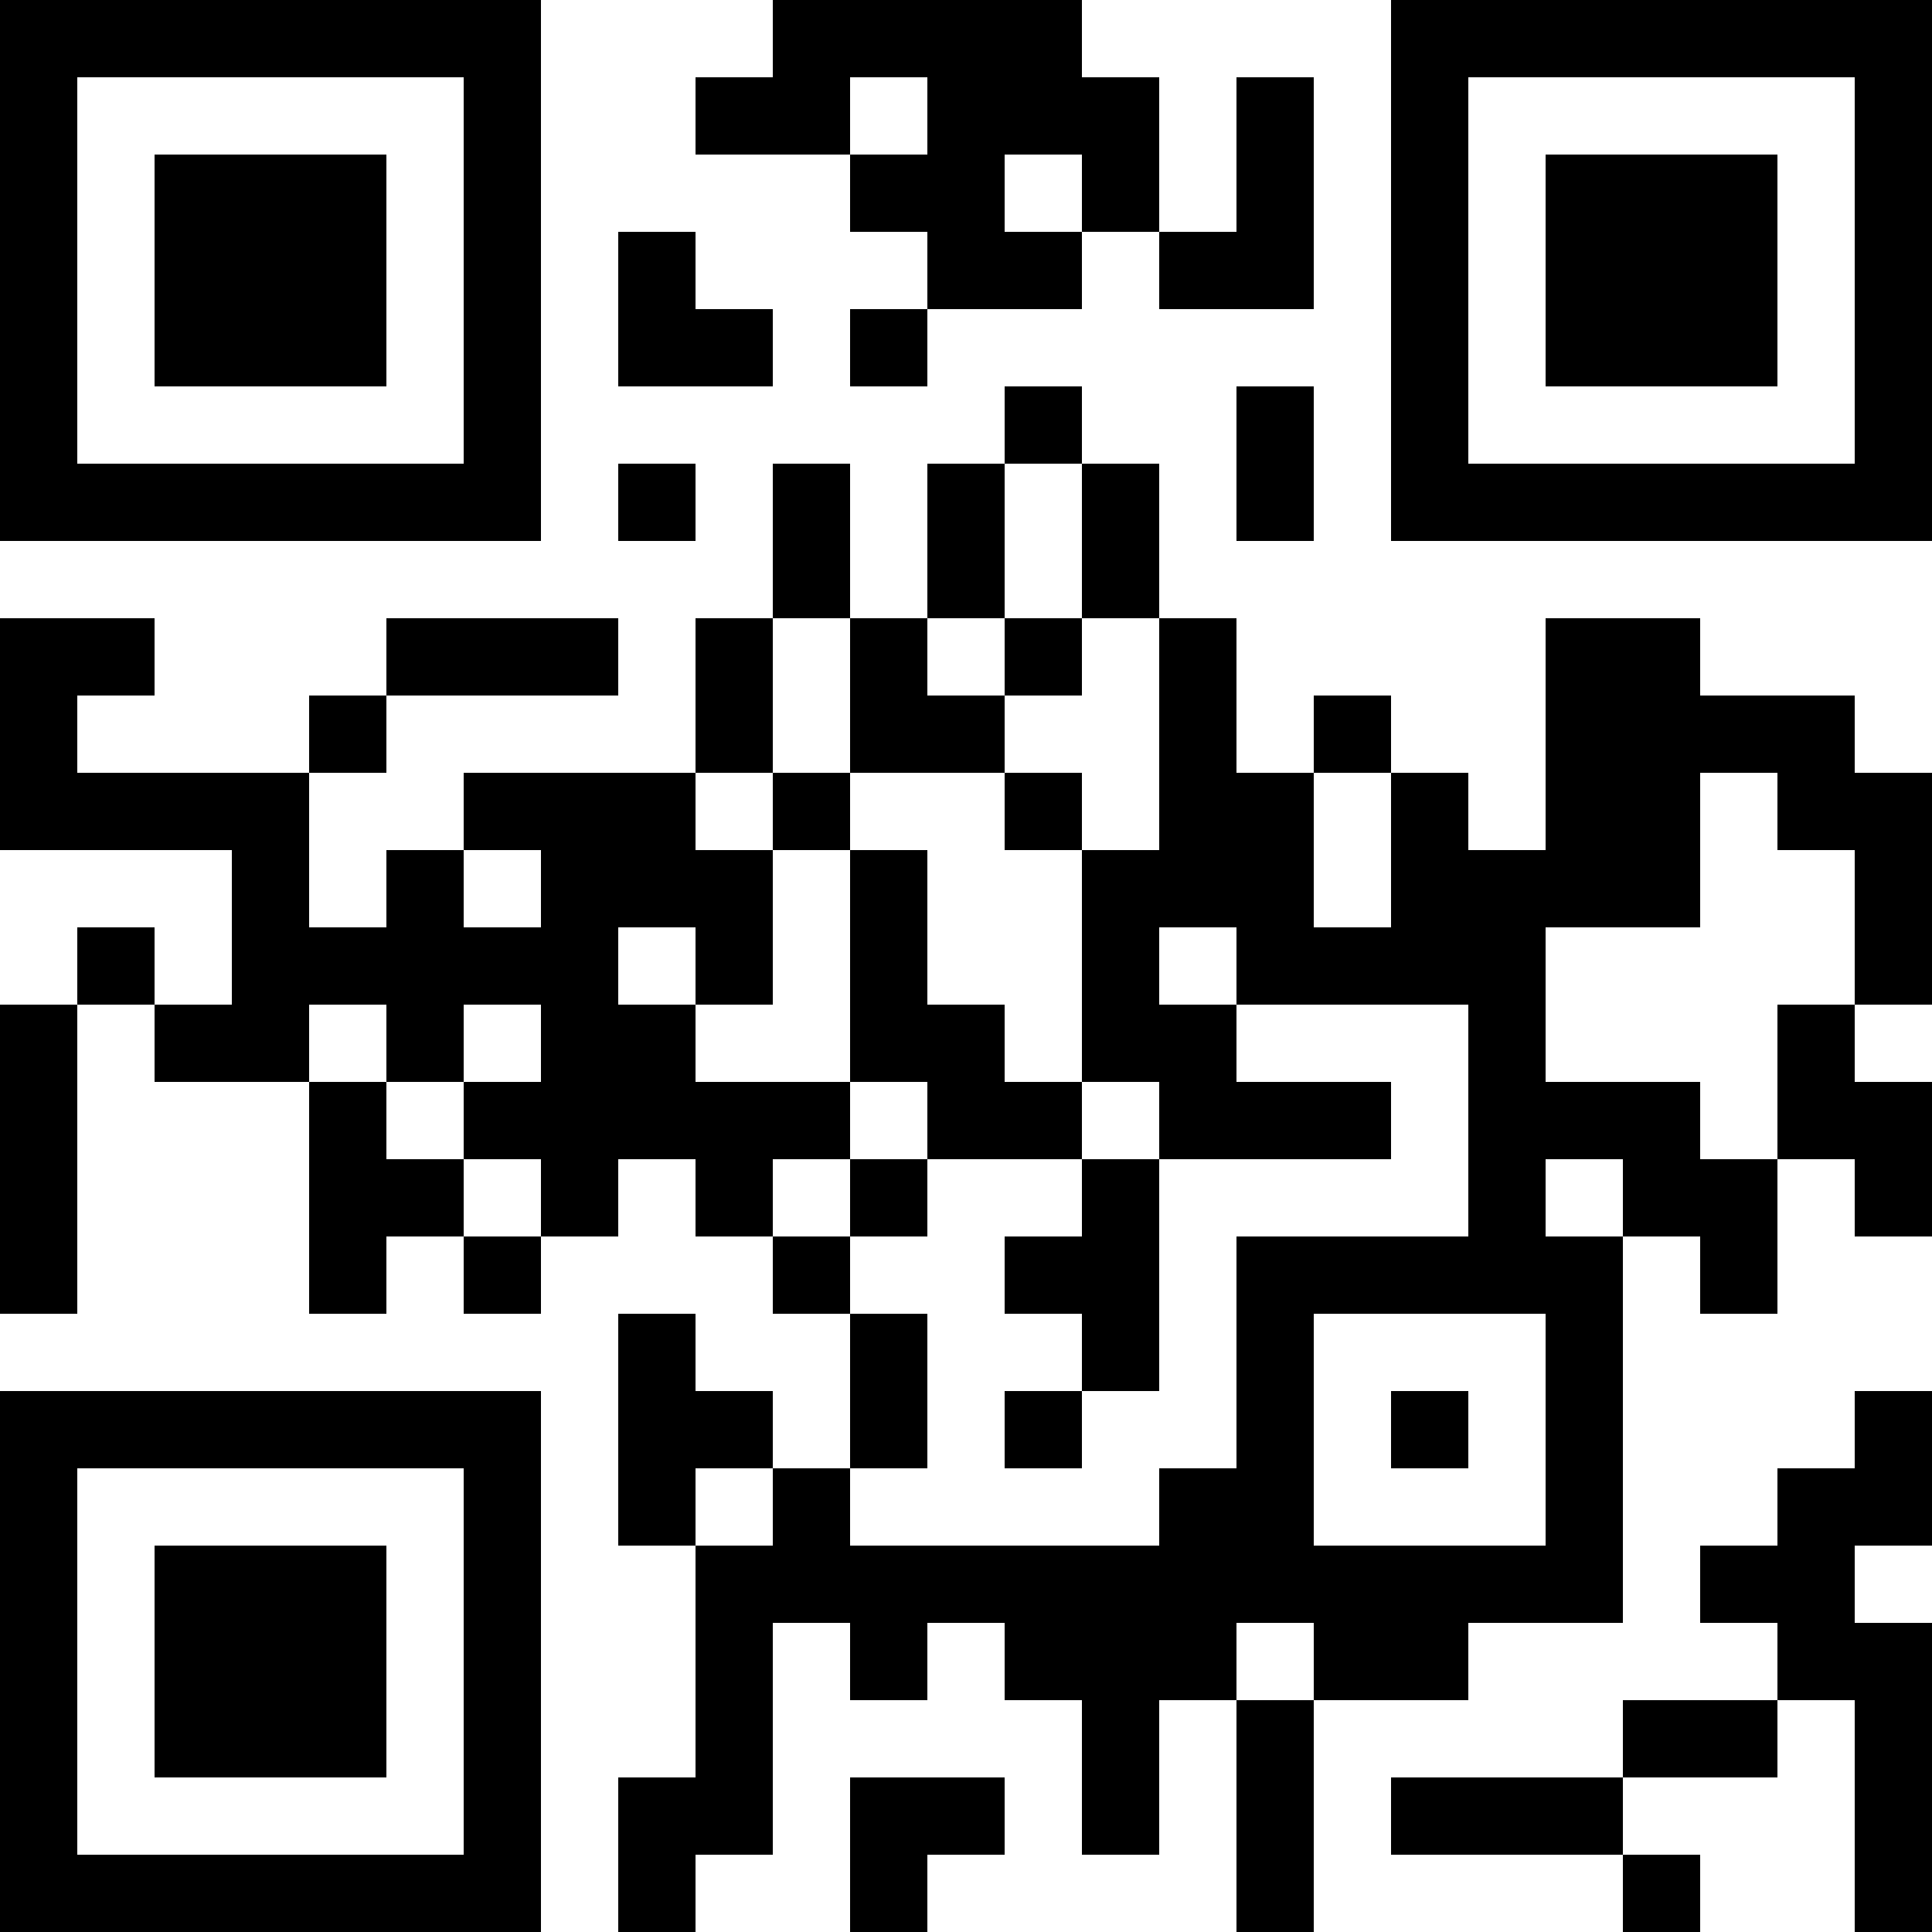 <?xml version="1.0" encoding="UTF-8"?>
<svg xmlns="http://www.w3.org/2000/svg" version="1.1" width="1000" height="1000" viewBox="0 0 1000 1000"><rect x="0" y="0" width="1000" height="1000" fill="#ffffff"/><g transform="scale(40)"><g transform="translate(0,0)"><path fill-rule="evenodd" d="M10 0L10 1L9 1L9 2L11 2L11 3L12 3L12 4L11 4L11 5L12 5L12 4L14 4L14 3L15 3L15 4L17 4L17 1L16 1L16 3L15 3L15 1L14 1L14 0ZM11 1L11 2L12 2L12 1ZM13 2L13 3L14 3L14 2ZM8 3L8 5L10 5L10 4L9 4L9 3ZM13 5L13 6L12 6L12 8L11 8L11 6L10 6L10 8L9 8L9 10L6 10L6 11L5 11L5 12L4 12L4 10L5 10L5 9L8 9L8 8L5 8L5 9L4 9L4 10L1 10L1 9L2 9L2 8L0 8L0 11L3 11L3 13L2 13L2 12L1 12L1 13L0 13L0 17L1 17L1 13L2 13L2 14L4 14L4 17L5 17L5 16L6 16L6 17L7 17L7 16L8 16L8 15L9 15L9 16L10 16L10 17L11 17L11 19L10 19L10 18L9 18L9 17L8 17L8 20L9 20L9 23L8 23L8 25L9 25L9 24L10 24L10 21L11 21L11 22L12 22L12 21L13 21L13 22L14 22L14 24L15 24L15 22L16 22L16 25L17 25L17 22L19 22L19 21L21 21L21 16L22 16L22 17L23 17L23 15L24 15L24 16L25 16L25 14L24 14L24 13L25 13L25 10L24 10L24 9L22 9L22 8L20 8L20 11L19 11L19 10L18 10L18 9L17 9L17 10L16 10L16 8L15 8L15 6L14 6L14 5ZM16 5L16 7L17 7L17 5ZM8 6L8 7L9 7L9 6ZM13 6L13 8L12 8L12 9L13 9L13 10L11 10L11 8L10 8L10 10L9 10L9 11L10 11L10 13L9 13L9 12L8 12L8 13L9 13L9 14L11 14L11 15L10 15L10 16L11 16L11 17L12 17L12 19L11 19L11 20L15 20L15 19L16 19L16 16L19 16L19 13L16 13L16 12L15 12L15 13L16 13L16 14L18 14L18 15L15 15L15 14L14 14L14 11L15 11L15 8L14 8L14 6ZM13 8L13 9L14 9L14 8ZM10 10L10 11L11 11L11 14L12 14L12 15L11 15L11 16L12 16L12 15L14 15L14 16L13 16L13 17L14 17L14 18L13 18L13 19L14 19L14 18L15 18L15 15L14 15L14 14L13 14L13 13L12 13L12 11L11 11L11 10ZM13 10L13 11L14 11L14 10ZM17 10L17 12L18 12L18 10ZM22 10L22 12L20 12L20 14L22 14L22 15L23 15L23 13L24 13L24 11L23 11L23 10ZM6 11L6 12L7 12L7 11ZM4 13L4 14L5 14L5 15L6 15L6 16L7 16L7 15L6 15L6 14L7 14L7 13L6 13L6 14L5 14L5 13ZM20 15L20 16L21 16L21 15ZM17 17L17 20L20 20L20 17ZM18 18L18 19L19 19L19 18ZM24 18L24 19L23 19L23 20L22 20L22 21L23 21L23 22L21 22L21 23L18 23L18 24L21 24L21 25L22 25L22 24L21 24L21 23L23 23L23 22L24 22L24 25L25 25L25 21L24 21L24 20L25 20L25 18ZM9 19L9 20L10 20L10 19ZM16 21L16 22L17 22L17 21ZM11 23L11 25L12 25L12 24L13 24L13 23ZM0 0L0 7L7 7L7 0ZM1 1L1 6L6 6L6 1ZM2 2L2 5L5 5L5 2ZM18 0L18 7L25 7L25 0ZM19 1L19 6L24 6L24 1ZM20 2L20 5L23 5L23 2ZM0 18L0 25L7 25L7 18ZM1 19L1 24L6 24L6 19ZM2 20L2 23L5 23L5 20Z" fill="#000000"/></g></g></svg>
